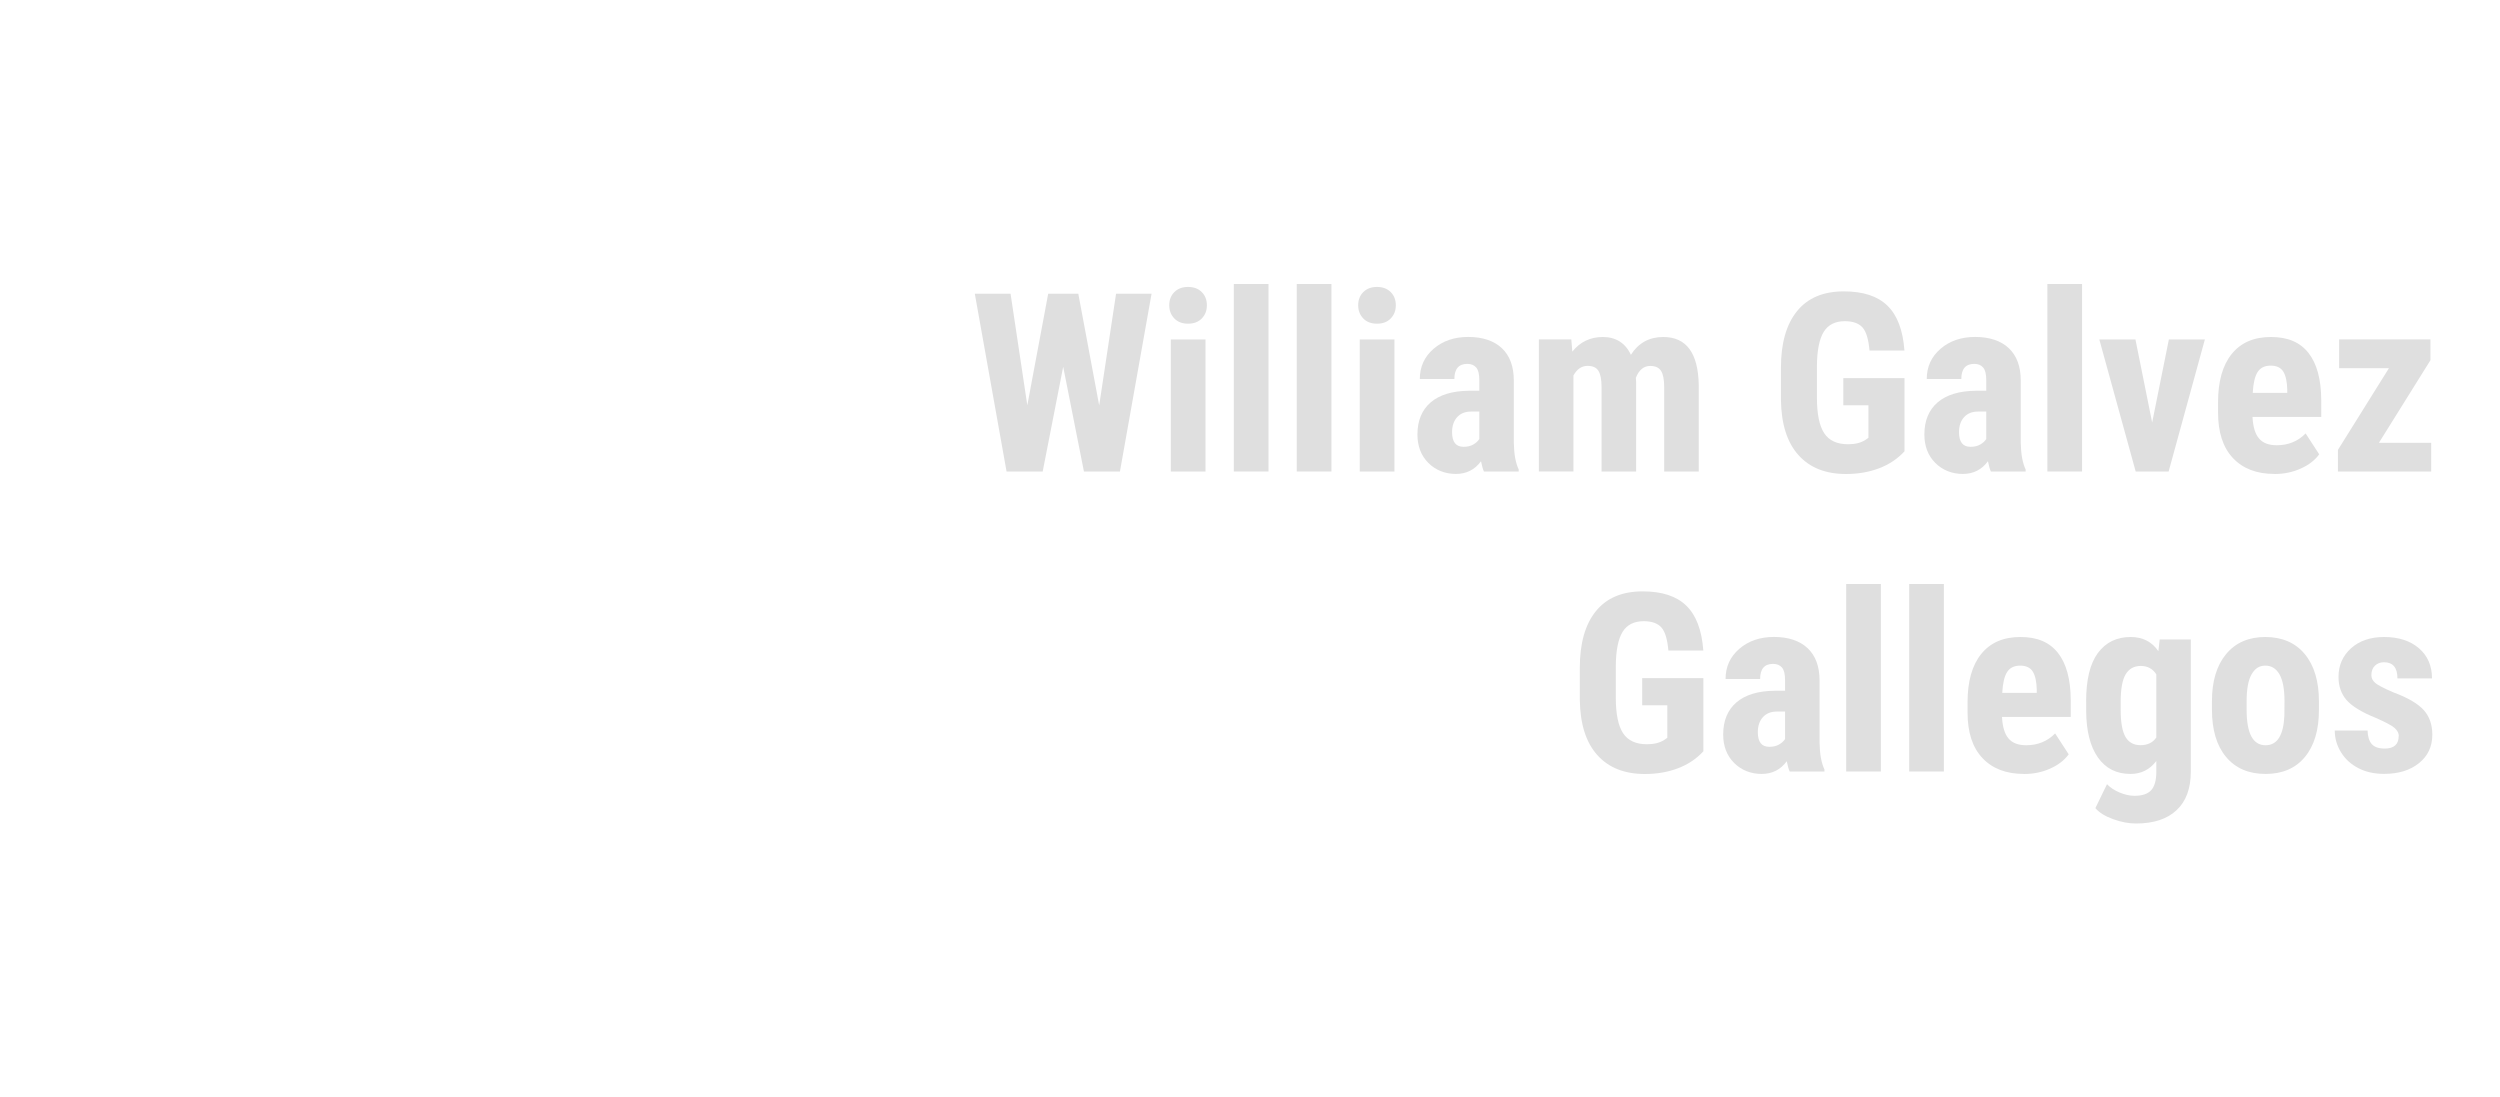 <?xml version="1.0" encoding="UTF-8"?>
<svg id="Capa_1" data-name="Capa 1" xmlns="http://www.w3.org/2000/svg" viewBox="0 0 400 175.5">
  <defs>
    <style>
      .cls-1 {
        fill: #dfdfdf;
        stroke-width: 0px;
      }
    </style>
  </defs>
  <path class="cls-1" d="m175.87,64.87l2.7-17.87h5.68l-5.06,28.44h-5.76l-3.32-16.76-3.28,16.76h-5.78l-5.08-28.44h5.72l2.68,17.85,3.34-17.85h4.82l3.34,17.87Z"/>
  <path class="cls-1" d="m187.08,48.84c0-.86.27-1.56.82-2.11s1.28-.82,2.19-.82,1.64.27,2.19.82.82,1.25.82,2.11-.27,1.55-.81,2.11c-.54.56-1.27.84-2.2.84s-1.66-.28-2.2-.84c-.54-.56-.81-1.26-.81-2.11Zm5.8,26.6h-5.55v-21.13h5.55v21.13Z"/>
  <path class="cls-1" d="m202.96,75.44h-5.55v-30h5.55v30Z"/>
  <path class="cls-1" d="m213.03,75.44h-5.55v-30h5.55v30Z"/>
  <path class="cls-1" d="m217.31,48.84c0-.86.27-1.56.82-2.11s1.28-.82,2.19-.82,1.64.27,2.19.82.82,1.25.82,2.11-.27,1.55-.81,2.11c-.54.56-1.27.84-2.2.84s-1.66-.28-2.2-.84c-.54-.56-.81-1.26-.81-2.11Zm5.8,26.6h-5.55v-21.13h5.55v21.13Z"/>
  <path class="cls-1" d="m237.43,75.44c-.16-.33-.31-.87-.47-1.64-.99,1.35-2.33,2.03-4.02,2.03s-3.24-.59-4.4-1.76c-1.17-1.17-1.75-2.69-1.75-4.55,0-2.21.71-3.93,2.12-5.14,1.41-1.21,3.45-1.83,6.1-1.86h1.68v-1.7c0-.95-.16-1.62-.49-2.01-.33-.39-.8-.59-1.43-.59-1.38,0-2.07.81-2.07,2.42h-5.53c0-1.95.73-3.56,2.2-4.83s3.32-1.9,5.56-1.9,4.11.6,5.38,1.81,1.9,2.93,1.9,5.17v9.94c.03,1.82.29,3.25.78,4.28v.33h-5.57Zm-3.26-3.95c.61,0,1.13-.12,1.56-.37s.75-.54.96-.88v-4.39h-1.33c-.94,0-1.68.3-2.22.9-.54.6-.81,1.4-.81,2.4,0,1.56.61,2.34,1.84,2.34Z"/>
  <path class="cls-1" d="m251.41,54.31l.16,1.95c1.24-1.56,2.87-2.34,4.9-2.34s3.6.95,4.47,2.85c1.21-1.9,2.94-2.85,5.18-2.85,3.7,0,5.59,2.56,5.68,7.68v13.85h-5.53v-13.5c0-1.22-.17-2.1-.51-2.62-.34-.52-.91-.78-1.72-.78-1.03,0-1.8.63-2.3,1.89l.04.66v14.34h-5.53v-13.46c0-1.21-.16-2.09-.49-2.63-.33-.54-.9-.81-1.74-.81-.95,0-1.71.51-2.27,1.54v15.35h-5.53v-21.13h5.18Z"/>
  <path class="cls-1" d="m304.71,72.22c-1.11,1.2-2.46,2.1-4.07,2.71-1.61.61-3.37.91-5.28.91-3.27,0-5.81-1.01-7.62-3.04-1.81-2.02-2.74-4.97-2.79-8.84v-5.12c0-3.92.86-6.94,2.57-9.05,1.71-2.12,4.21-3.17,7.49-3.17,3.09,0,5.41.76,6.98,2.29,1.57,1.52,2.48,3.91,2.72,7.17h-5.59c-.16-1.81-.53-3.04-1.13-3.7-.6-.66-1.54-.99-2.81-.99-1.55,0-2.68.57-3.38,1.7s-1.07,2.94-1.09,5.41v5.16c0,2.59.39,4.48,1.16,5.65.78,1.18,2.05,1.77,3.82,1.77,1.13,0,2.05-.23,2.75-.68l.51-.35v-5.21h-4.02v-4.34h9.79v11.74Z"/>
  <path class="cls-1" d="m318.54,75.44c-.16-.33-.31-.87-.47-1.64-.99,1.35-2.33,2.03-4.02,2.03s-3.24-.59-4.4-1.76c-1.17-1.17-1.75-2.69-1.75-4.55,0-2.21.71-3.93,2.12-5.14,1.41-1.21,3.45-1.83,6.1-1.86h1.68v-1.7c0-.95-.16-1.62-.49-2.01-.33-.39-.8-.59-1.43-.59-1.38,0-2.07.81-2.07,2.42h-5.53c0-1.95.73-3.56,2.2-4.83s3.32-1.9,5.56-1.9,4.11.6,5.38,1.81,1.9,2.93,1.9,5.17v9.94c.03,1.82.29,3.25.78,4.28v.33h-5.57Zm-3.26-3.95c.61,0,1.13-.12,1.56-.37s.75-.54.96-.88v-4.39h-1.33c-.94,0-1.68.3-2.22.9-.54.6-.81,1.4-.81,2.4,0,1.56.61,2.34,1.84,2.34Z"/>
  <path class="cls-1" d="m333.13,75.44h-5.55v-30h5.55v30Z"/>
  <path class="cls-1" d="m344.34,67.63l2.68-13.32h5.76l-5.8,21.13h-5.27l-5.82-21.13h5.78l2.68,13.32Z"/>
  <path class="cls-1" d="m363.91,75.83c-2.84,0-5.05-.85-6.64-2.54-1.59-1.69-2.38-4.11-2.38-7.27v-1.68c0-3.33.73-5.91,2.19-7.71,1.46-1.81,3.55-2.71,6.27-2.71s4.66.85,6,2.54c1.34,1.7,2.03,4.21,2.05,7.54v2.71h-11c.08,1.57.42,2.72,1.04,3.44.61.73,1.56,1.09,2.83,1.09,1.85,0,3.39-.63,4.63-1.89l2.17,3.34c-.68.94-1.66,1.7-2.95,2.28s-2.69.87-4.2.87Zm-3.48-12.97h5.53v-.51c-.03-1.26-.23-2.22-.62-2.87s-1.07-.98-2.03-.98-1.66.34-2.1,1.04c-.44.69-.69,1.8-.77,3.32Z"/>
  <path class="cls-1" d="m380.63,70.85h8.36v4.59h-14.92v-3.46l8.16-13.07h-7.97v-4.61h14.61v3.34l-8.24,13.2Z"/>
  <path class="cls-1" d="m272.53,120.22c-1.11,1.2-2.46,2.1-4.07,2.71-1.61.61-3.37.91-5.28.91-3.27,0-5.81-1.01-7.62-3.04-1.81-2.02-2.74-4.97-2.79-8.84v-5.12c0-3.92.86-6.94,2.57-9.05,1.71-2.12,4.21-3.17,7.49-3.17,3.09,0,5.41.76,6.98,2.29,1.57,1.52,2.48,3.91,2.72,7.17h-5.59c-.16-1.81-.53-3.04-1.13-3.7-.6-.66-1.54-.99-2.81-.99-1.55,0-2.68.57-3.38,1.7s-1.07,2.94-1.09,5.41v5.16c0,2.59.39,4.48,1.16,5.65.78,1.18,2.05,1.77,3.82,1.77,1.13,0,2.05-.23,2.75-.68l.51-.35v-5.21h-4.02v-4.34h9.79v11.74Z"/>
  <path class="cls-1" d="m286.35,123.44c-.16-.33-.31-.87-.47-1.64-.99,1.35-2.33,2.03-4.02,2.03s-3.24-.59-4.4-1.76c-1.17-1.17-1.75-2.69-1.75-4.55,0-2.21.71-3.93,2.12-5.14,1.41-1.21,3.45-1.83,6.1-1.86h1.68v-1.7c0-.95-.16-1.62-.49-2.01-.33-.39-.8-.59-1.43-.59-1.38,0-2.07.81-2.07,2.42h-5.53c0-1.95.73-3.56,2.2-4.83s3.32-1.9,5.56-1.9,4.11.6,5.38,1.81,1.9,2.93,1.9,5.17v9.94c.03,1.82.29,3.25.78,4.28v.33h-5.57Zm-3.26-3.95c.61,0,1.13-.12,1.56-.37s.75-.54.96-.88v-4.39h-1.33c-.94,0-1.68.3-2.22.9-.54.6-.81,1.4-.81,2.4,0,1.56.61,2.34,1.84,2.34Z"/>
  <path class="cls-1" d="m300.94,123.44h-5.55v-30h5.55v30Z"/>
  <path class="cls-1" d="m311.02,123.44h-5.55v-30h5.55v30Z"/>
  <path class="cls-1" d="m323.83,123.83c-2.84,0-5.05-.85-6.64-2.54-1.59-1.69-2.38-4.11-2.38-7.27v-1.68c0-3.33.73-5.91,2.19-7.71,1.46-1.81,3.55-2.71,6.27-2.71s4.66.85,6,2.54c1.34,1.7,2.03,4.21,2.05,7.54v2.71h-11c.08,1.57.42,2.72,1.04,3.44.61.73,1.56,1.09,2.83,1.09,1.85,0,3.39-.63,4.63-1.89l2.17,3.34c-.68.94-1.66,1.7-2.95,2.28s-2.69.87-4.2.87Zm-3.48-12.97h5.53v-.51c-.03-1.26-.23-2.22-.62-2.87s-1.07-.98-2.03-.98-1.66.34-2.1,1.04c-.44.69-.69,1.8-.77,3.32Z"/>
  <path class="cls-1" d="m333.78,112.23c0-3.46.62-6.05,1.88-7.75s3-2.56,5.25-2.56c1.91,0,3.39.75,4.43,2.27l.21-1.88h4.98v21.13c0,2.7-.75,4.76-2.27,6.18-1.51,1.43-3.68,2.14-6.5,2.14-1.16,0-2.38-.23-3.65-.69-1.28-.46-2.23-1.05-2.85-1.77l1.86-3.83c.52.55,1.2.99,2.03,1.34.83.34,1.62.52,2.36.52,1.24,0,2.13-.3,2.67-.89.54-.59.82-1.55.83-2.86v-1.82c-1.05,1.38-2.43,2.07-4.12,2.07-2.25,0-3.99-.88-5.22-2.63s-1.86-4.22-1.88-7.41v-1.56Zm5.53,1.39c0,1.95.25,3.38.76,4.27s1.32,1.34,2.42,1.34,1.97-.41,2.52-1.23v-10.1c-.57-.9-1.4-1.35-2.48-1.35s-1.9.45-2.43,1.35-.79,2.34-.79,4.34v1.39Z"/>
  <path class="cls-1" d="m353.91,112.19c0-3.2.76-5.72,2.27-7.54,1.51-1.82,3.6-2.73,6.27-2.73s4.8.91,6.31,2.73c1.51,1.82,2.27,4.35,2.27,7.58v1.35c0,3.22-.75,5.73-2.25,7.54-1.5,1.81-3.59,2.71-6.29,2.71s-4.81-.91-6.32-2.72-2.26-4.34-2.26-7.57v-1.35Zm5.55,1.39c0,3.78,1.01,5.66,3.03,5.66,1.86,0,2.87-1.58,3.01-4.73l.02-2.32c0-1.93-.27-3.36-.8-4.29-.53-.93-1.29-1.4-2.27-1.4s-1.67.47-2.2,1.4-.79,2.36-.79,4.29v1.39Z"/>
  <path class="cls-1" d="m383.81,117.78c0-.47-.22-.9-.67-1.3s-1.45-.93-3-1.61c-2.28-.92-3.84-1.88-4.7-2.87-.85-.99-1.28-2.22-1.28-3.69,0-1.85.67-3.38,2-4.58,1.33-1.2,3.1-1.81,5.3-1.81,2.32,0,4.17.6,5.57,1.8,1.39,1.2,2.09,2.81,2.09,4.82h-5.53c0-1.72-.72-2.58-2.15-2.58-.59,0-1.07.18-1.45.55-.38.36-.57.87-.57,1.52,0,.47.21.88.62,1.24.42.36,1.4.87,2.95,1.53,2.25.83,3.84,1.76,4.78,2.78.93,1.02,1.4,2.35,1.4,3.97,0,1.89-.71,3.41-2.13,4.55-1.42,1.15-3.28,1.72-5.59,1.72-1.55,0-2.92-.3-4.1-.91-1.18-.61-2.11-1.45-2.78-2.53-.67-1.08-1.01-2.25-1.01-3.5h5.25c.03.96.25,1.69.67,2.17.42.48,1.12.72,2.08.72,1.48,0,2.23-.67,2.23-2.01Z"/>
</svg>